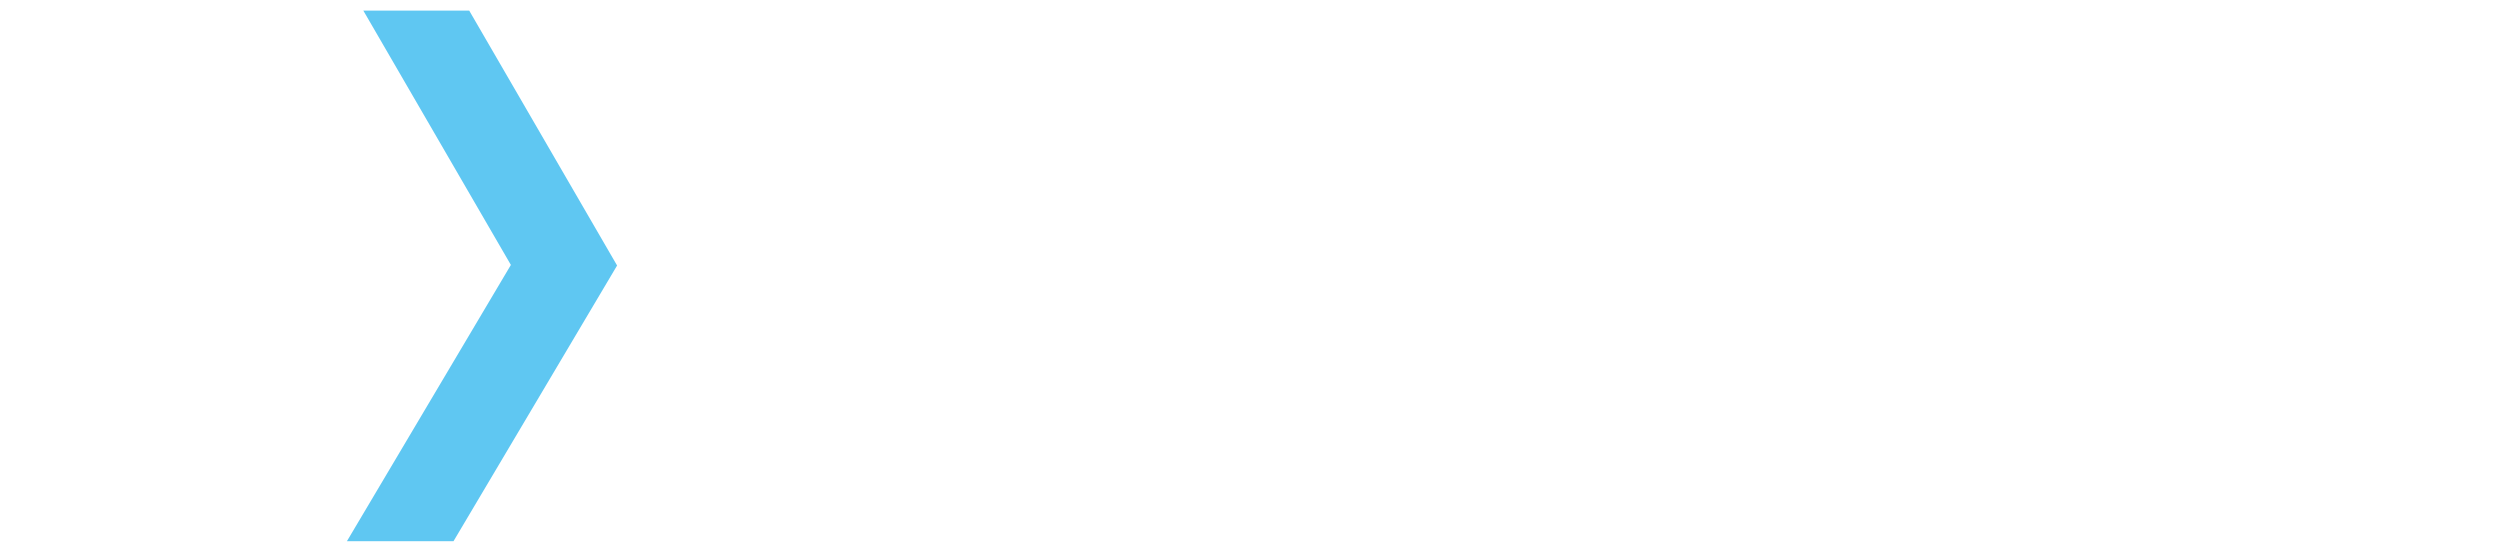 <svg xmlns="http://www.w3.org/2000/svg" xmlns:xlink="http://www.w3.org/1999/xlink" preserveAspectRatio="xMidYMid meet" viewBox="0 0 680 150" width="680" height="150"><defs><path d="M347.38 122.43C354.34 122.43 359.77 120.47 363.69 116.56C367.6 112.65 369.55 107.73 369.55 101.78C369.55 95.41 367.63 90.77 363.79 87.87C359.95 84.98 354.63 83.52 347.82 83.52C345.24 83.52 332.34 83.52 309.13 83.52L309.13 122.43C329.53 122.43 342.28 122.43 347.38 122.43ZM309.13 27.67L309.13 58.96C331.95 58.96 344.63 58.96 347.17 58.96C359.34 58.96 365.42 53.75 365.42 43.31C365.42 37.81 363.87 33.83 360.75 31.36C357.63 28.91 352.53 27.67 345.43 27.67C340.59 27.67 328.49 27.67 309.13 27.67ZM280.01 146.99L280.01 2.68C322.65 2.68 346.34 2.68 351.08 2.68C365.28 2.68 376.07 6.18 383.46 13.22C390.85 20.24 394.55 29.84 394.55 42.01C394.55 48.25 392.88 53.79 389.55 58.64C386.21 63.49 382.01 66.93 376.94 68.97C379.99 70.13 382.85 71.61 385.53 73.42C388.21 75.23 390.53 77.55 392.48 80.38C394.44 83.2 395.99 86.54 397.16 90.37C398.31 94.21 398.89 98.74 398.89 103.96C398.89 117.14 394.47 127.61 385.64 135.36C376.8 143.12 363.25 146.99 344.99 146.99C340.66 146.99 319 146.99 280.01 146.99" id="d1ua0ajutB"></path><path d="M415.61 146.99L415.61 0.93L443.86 0.93L443.86 146.99L415.61 146.99" id="b9nBdda9N"></path><path d="M532.89 146.99C532.89 137.99 532.89 132.99 532.89 131.99C525.64 143.88 514.56 149.82 499.64 149.82C494.27 149.82 489.38 148.87 484.97 146.99C480.55 145.11 476.74 142.43 473.56 138.95C470.37 135.47 467.87 131.34 466.06 126.56C464.24 121.78 463.34 116.42 463.34 110.48C463.34 105.78 463.34 82.31 463.34 40.06L491.6 40.06C491.6 79.7 491.6 101.73 491.6 106.13C491.6 119.46 497.61 126.13 509.64 126.13C516.88 126.13 522.35 123.84 526.04 119.28C529.74 114.72 531.59 108.88 531.59 101.78C531.59 97.67 531.59 77.1 531.59 40.06L559.62 40.06L559.62 146.99L532.89 146.99" id="f2ytSVoK0"></path><path d="M649.74 83.1C649.59 79.18 648.91 75.74 647.68 72.77C646.44 69.8 644.81 67.33 642.79 65.37C640.75 63.43 638.44 61.97 635.83 61.03C633.22 60.09 630.54 59.61 627.79 59.61C622.14 59.61 617.25 61.68 613.12 65.81C608.99 69.94 606.63 75.7 606.05 83.1C614.79 83.1 641 83.1 649.74 83.1ZM605.18 100.91C605.62 109.03 607.97 115.48 612.25 120.26C616.52 125.04 622.14 127.43 629.09 127.43C633.73 127.43 637.82 126.38 641.37 124.28C644.92 122.18 647.2 119.24 648.22 115.48C651.13 115.48 674.43 115.48 677.34 115.48C674.01 126.49 668.21 134.97 659.96 140.9C651.7 146.85 641.84 149.82 630.4 149.82C594.75 149.82 576.93 130.4 576.93 91.57C576.93 83.31 578.09 75.85 580.41 69.18C582.72 62.52 586.09 56.79 590.51 52.02C594.93 47.23 600.33 43.57 606.71 41.04C613.08 38.5 620.4 37.24 628.66 37.24C645.18 37.24 657.67 42.53 666.15 53.1C674.63 63.68 678.86 79.62 678.86 100.91C673.95 100.91 649.39 100.91 605.18 100.91" id="dl2Ry7BAB"></path><path d="M210.68 2.89L175.69 2.89L154.76 40.08L170.06 67.05L210.68 2.89" id="a1jbACtTlF"></path><path d="M213.73 147.21L169.85 77.13L153.86 105.67L177 147.21L213.73 147.21" id="b9DvOUOZr"></path><path d="M167.85 72.22L127.63 2.89L98.83 2.89L138.96 72.06L94.36 147.21L123.35 147.21L167.85 72.22" id="aiDWrEEZF"></path><path d="M89.8 60.71L30.34 60.71L30.34 27.88L98.46 27.88L98.46 2.89L0.13 2.89L0.13 146.99L30.34 146.99L30.34 86.14L89.8 86.14L89.8 60.71" id="b1Ow9M63ix"></path></defs><g><g><g><use xlink:href="#b2k1E2DUGB" opacity="1" fill="#50ace4" fill-opacity="1"></use><g><use xlink:href="#b2k1E2DUGB" opacity="1" fill-opacity="0" stroke="#000000" stroke-width="1" stroke-opacity="0"></use></g></g><g><use xlink:href="#b2XvjQEdU" opacity="1" fill="#50ace4" fill-opacity="1"></use><g><use xlink:href="#b2XvjQEdU" opacity="1" fill-opacity="0" stroke="#000000" stroke-width="1" stroke-opacity="0"></use></g></g><g><use xlink:href="#aBYFcJKGM" opacity="1" fill="#50ace4" fill-opacity="1"></use><g><use xlink:href="#aBYFcJKGM" opacity="1" fill-opacity="0" stroke="#000000" stroke-width="1" stroke-opacity="0"></use></g></g><g><use xlink:href="#b2FvtYGZiq" opacity="1" fill="#50ace4" fill-opacity="1"></use><g><use xlink:href="#b2FvtYGZiq" opacity="1" fill-opacity="0" stroke="#000000" stroke-width="1" stroke-opacity="0"></use></g></g><g><use xlink:href="#d1ua0ajutB" opacity="1" fill="#ffffff" fill-opacity="1"></use><g><use xlink:href="#d1ua0ajutB" opacity="1" fill-opacity="0" stroke="#000000" stroke-width="1" stroke-opacity="0"></use></g></g><g><use xlink:href="#b9nBdda9N" opacity="1" fill="#ffffff" fill-opacity="1"></use><g><use xlink:href="#b9nBdda9N" opacity="1" fill-opacity="0" stroke="#000000" stroke-width="1" stroke-opacity="0"></use></g></g><g><use xlink:href="#f2ytSVoK0" opacity="1" fill="#ffffff" fill-opacity="1"></use><g><use xlink:href="#f2ytSVoK0" opacity="1" fill-opacity="0" stroke="#000000" stroke-width="1" stroke-opacity="0"></use></g></g><g><use xlink:href="#dl2Ry7BAB" opacity="1" fill="#ffffff" fill-opacity="1"></use><g><use xlink:href="#dl2Ry7BAB" opacity="1" fill-opacity="0" stroke="#000000" stroke-width="1" stroke-opacity="0"></use></g></g><g><use xlink:href="#a1jbACtTlF" opacity="1" fill="#ffffff" fill-opacity="1"></use><g><use xlink:href="#a1jbACtTlF" opacity="1" fill-opacity="0" stroke="#000000" stroke-width="1" stroke-opacity="0"></use></g></g><g><use xlink:href="#b9DvOUOZr" opacity="1" fill="#ffffff" fill-opacity="1"></use><g><use xlink:href="#b9DvOUOZr" opacity="1" fill-opacity="0" stroke="#000000" stroke-width="1" stroke-opacity="0"></use></g></g><g><use xlink:href="#aiDWrEEZF" opacity="1" fill="#5fc7f2" fill-opacity="1"></use><g><use xlink:href="#aiDWrEEZF" opacity="1" fill-opacity="0" stroke="#000000" stroke-width="1" stroke-opacity="0"></use></g></g><g><use xlink:href="#b1Ow9M63ix" opacity="1" fill="#ffffff" fill-opacity="1"></use><g><use xlink:href="#b1Ow9M63ix" opacity="1" fill-opacity="0" stroke="#000000" stroke-width="1" stroke-opacity="0"></use></g></g></g></g></svg>